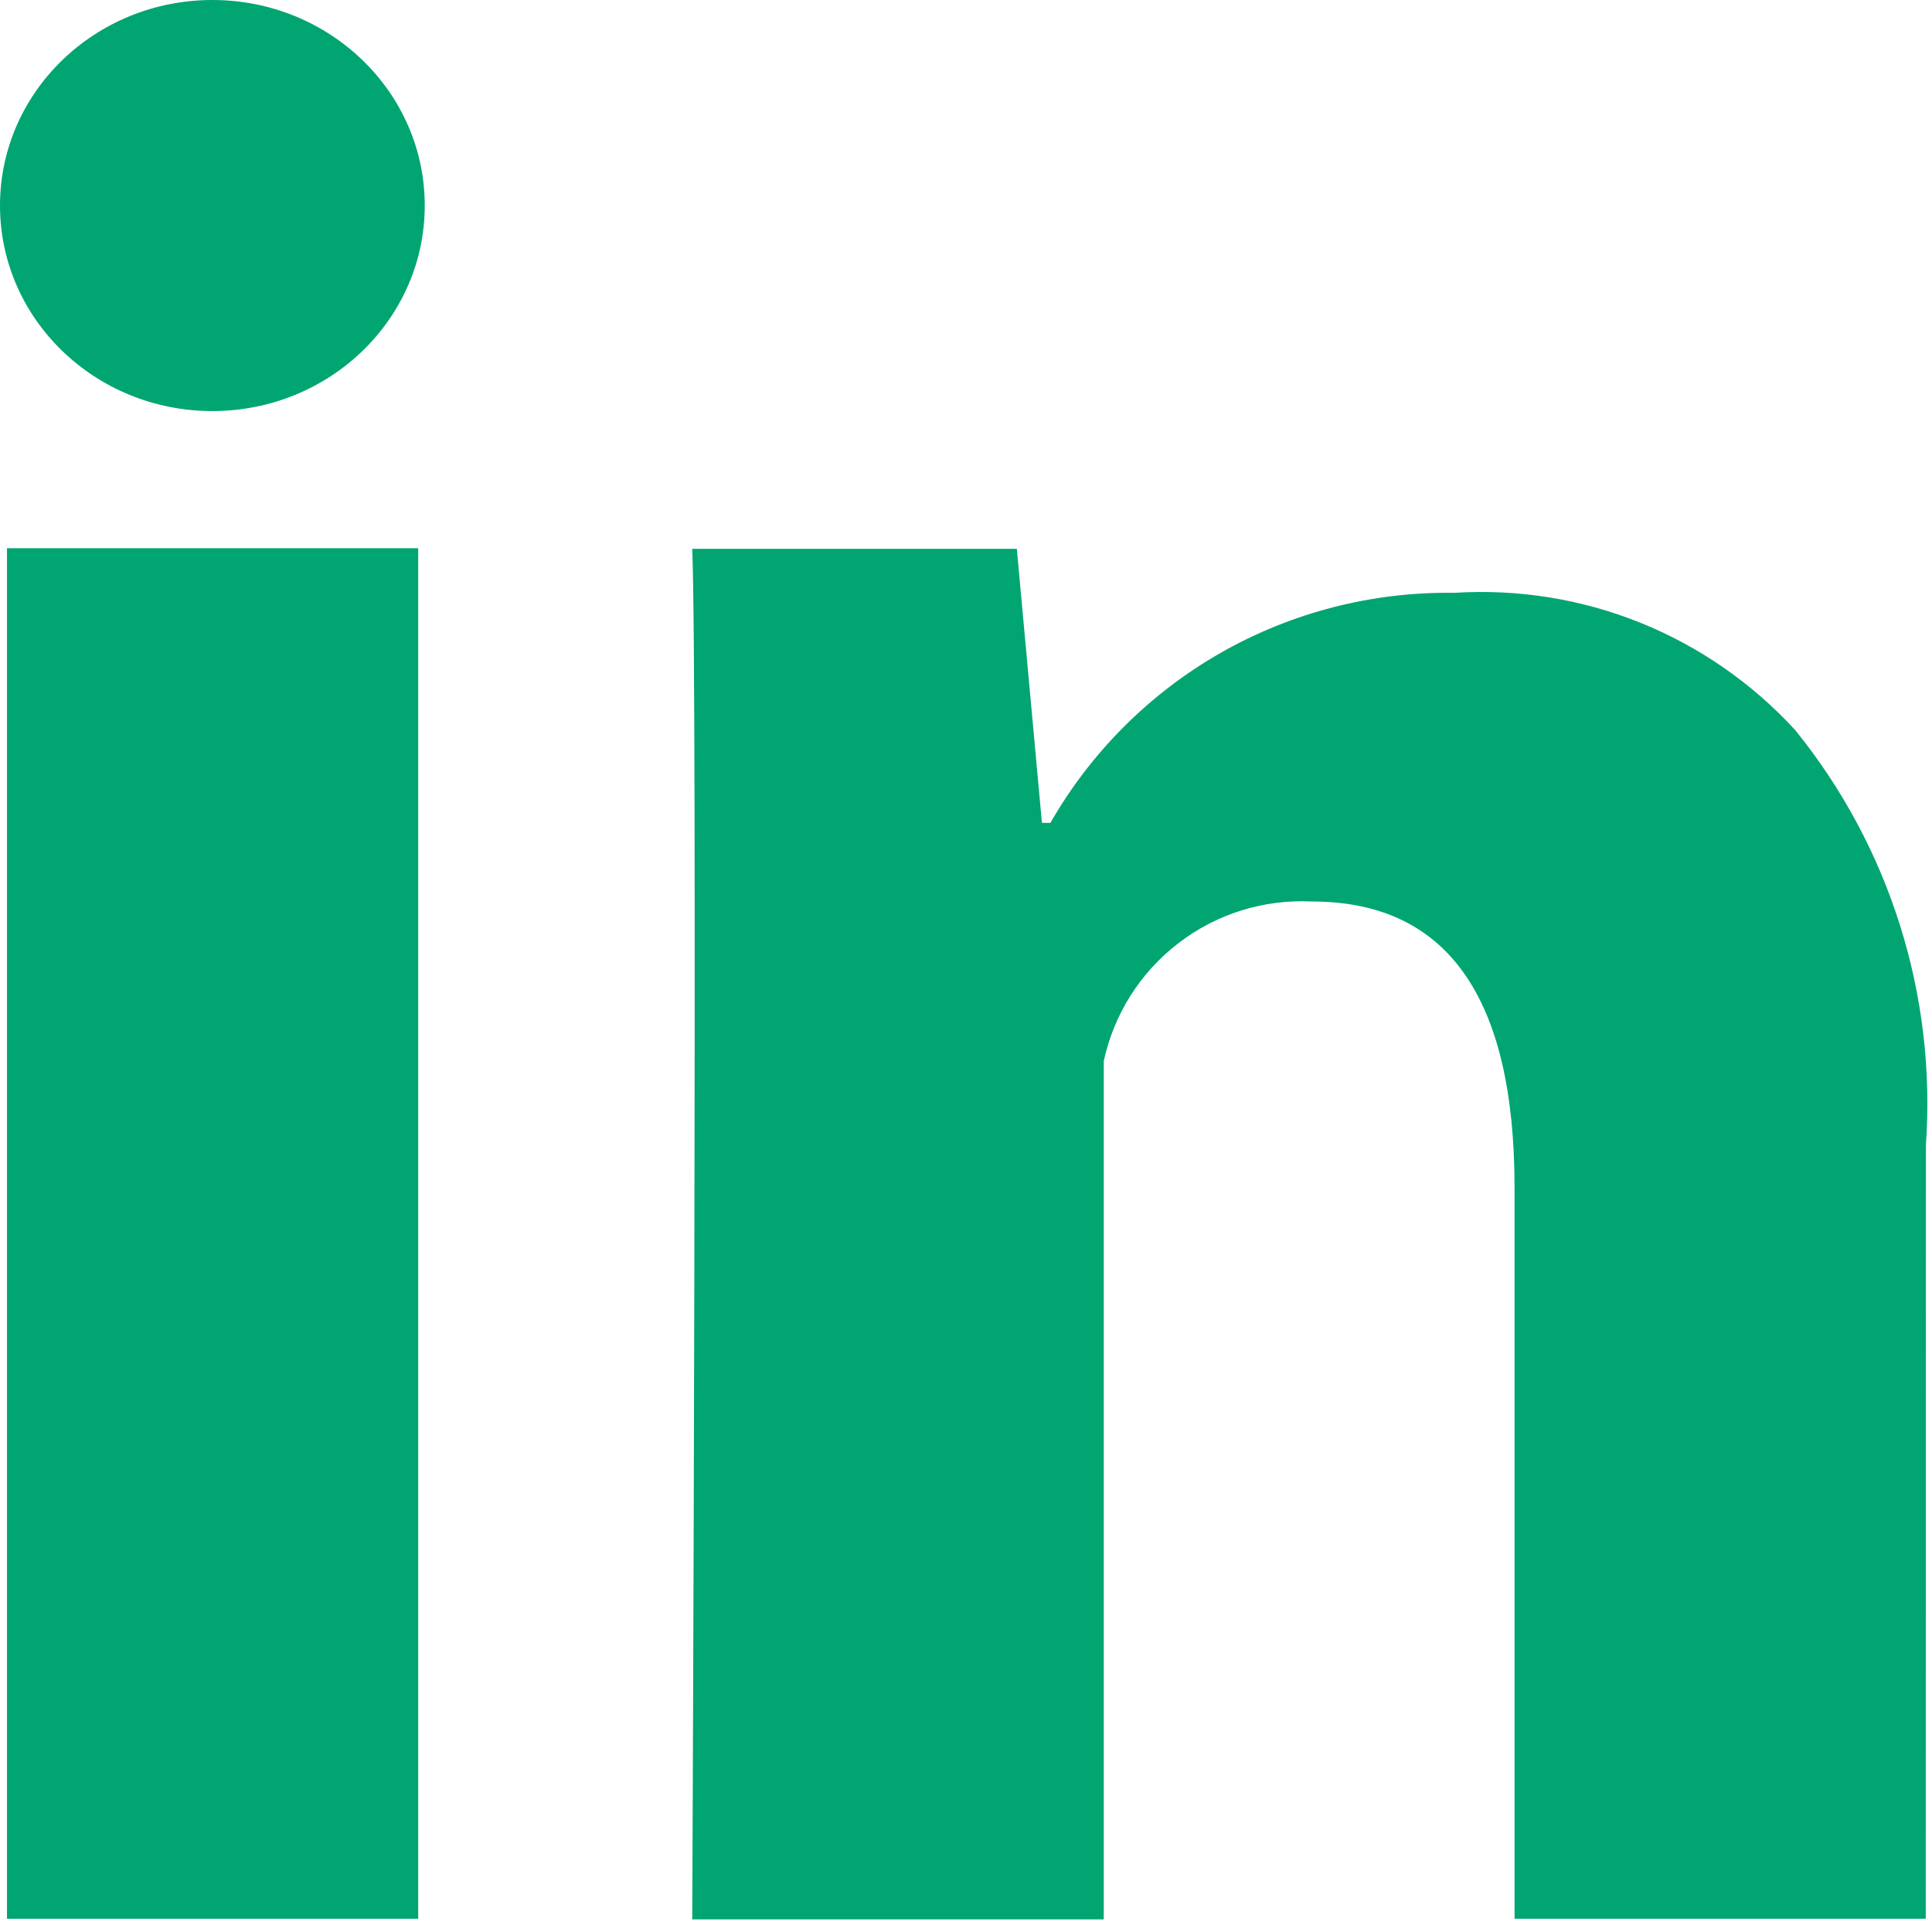 <svg width="13" height="13" viewBox="0 0 13 13" fill="none" xmlns="http://www.w3.org/2000/svg">
<path d="M2.814 12.911H0.047V3.689H2.814V12.911ZM12.958 12.911H10.191V7.989C10.191 6.705 9.734 6.066 8.827 6.066C8.504 6.05 8.186 6.149 7.93 6.346C7.673 6.543 7.495 6.824 7.427 7.14V12.915H4.658C4.658 12.915 4.695 4.615 4.658 3.693H6.842L7.011 5.537H7.068C7.341 5.06 7.737 4.665 8.215 4.392C8.693 4.12 9.235 3.981 9.785 3.989C10.212 3.962 10.64 4.03 11.037 4.19C11.434 4.35 11.79 4.597 12.079 4.912C12.716 5.698 13.03 6.697 12.959 7.706L12.958 12.911Z" fill="#00A571"/>
<path d="M1.429 2.766C2.218 2.766 2.858 2.147 2.858 1.383C2.858 0.619 2.218 0 1.429 0C0.64 0 0 0.619 0 1.383C0 2.147 0.64 2.766 1.429 2.766Z" fill="#00A571"/>
</svg>

